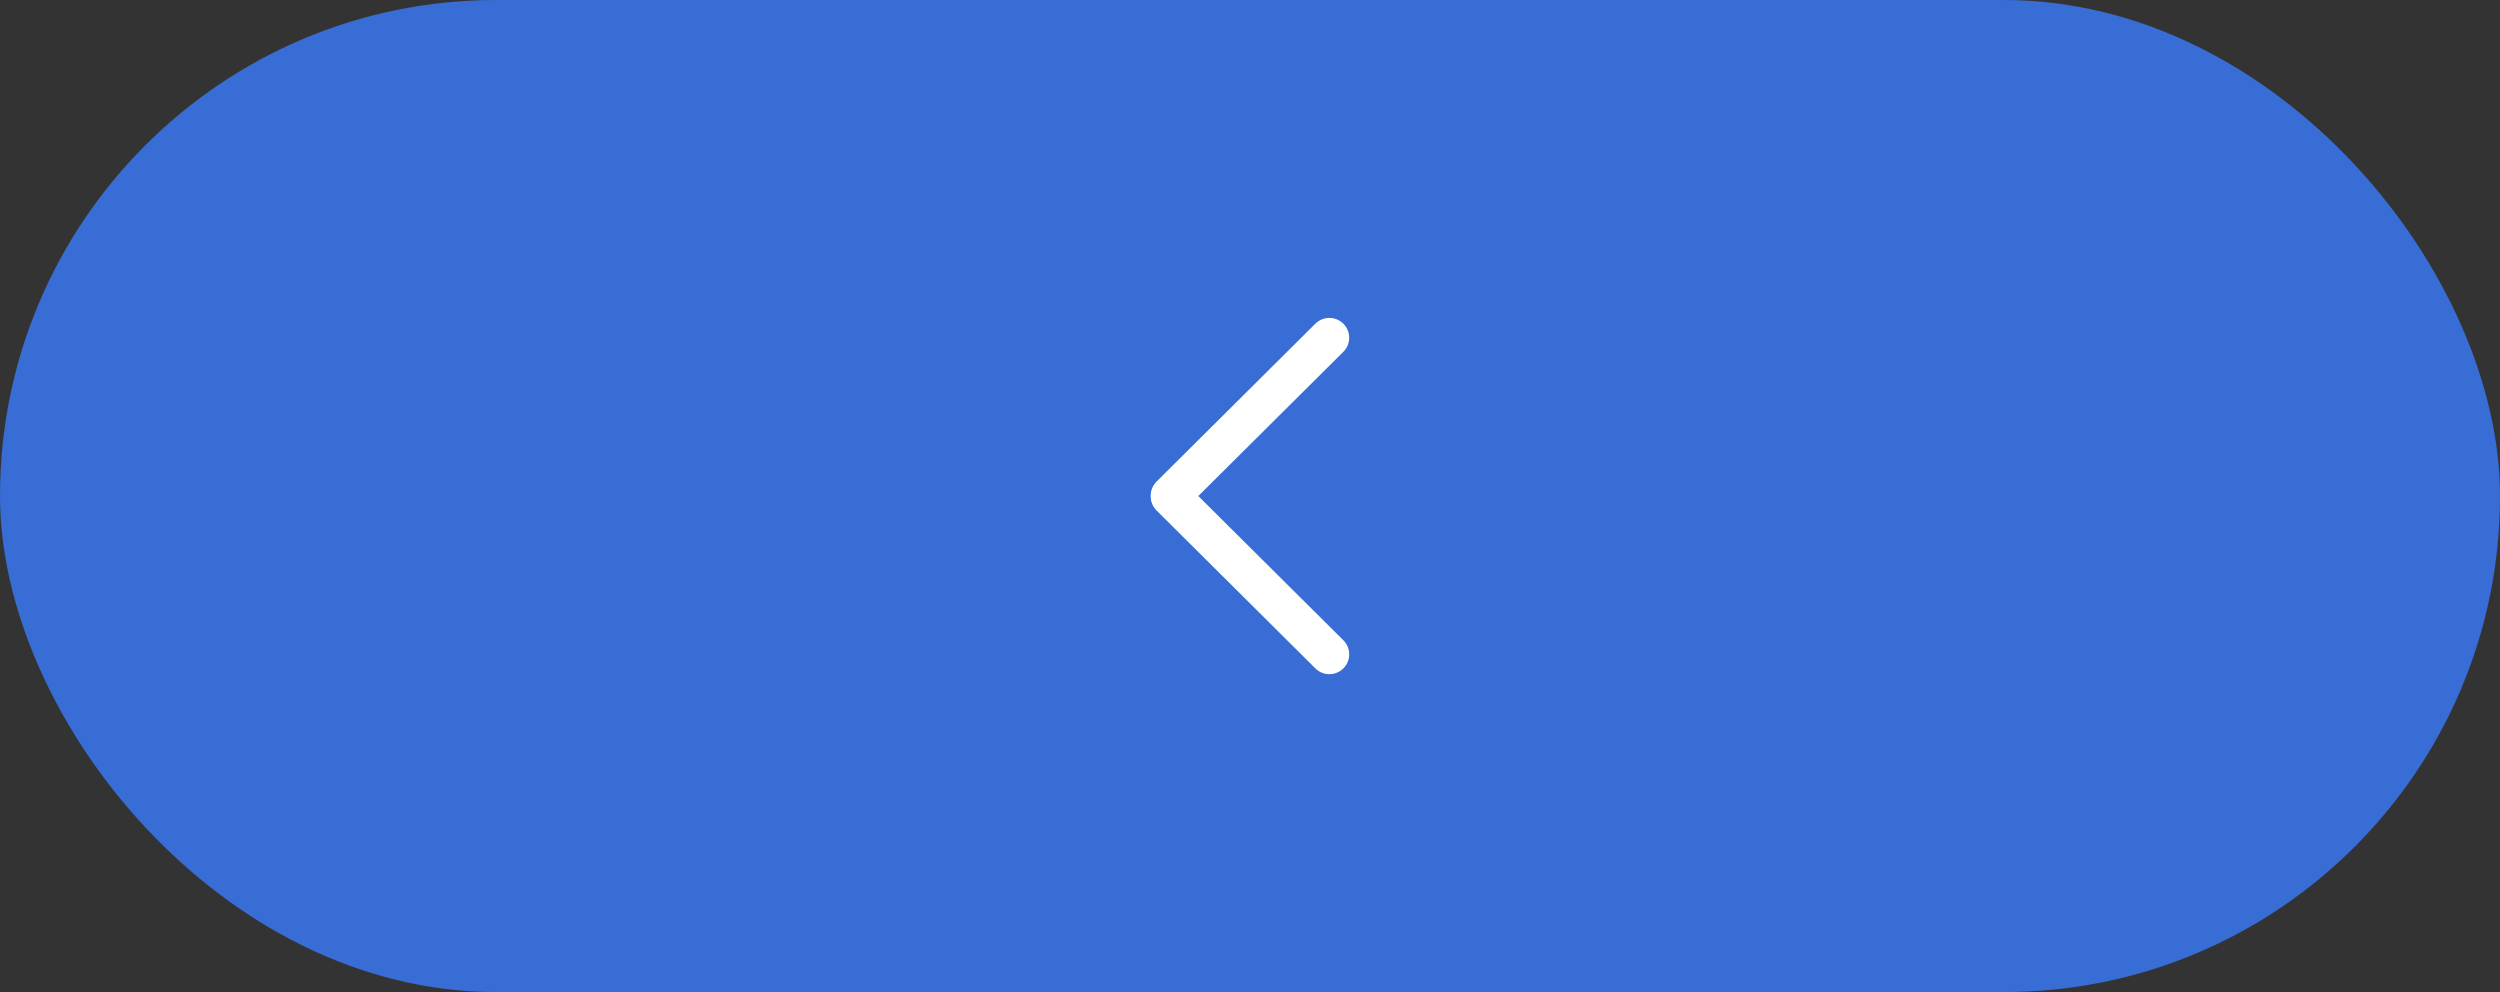 <svg id="left" xmlns="http://www.w3.org/2000/svg" width="126" height="50" viewBox="0 0 126 50">
    <rect x="0" y="0" width="126" height="50" fill="#333333" stroke="none"/>
    <defs>
        <style>
            .cls-2{fill:none;stroke:#fff;stroke-linecap:round;stroke-width:2px}
        </style>
    </defs>
    <rect id="사각형_45" data-name="사각형 45" width="126" height="50" rx="25" style="fill:#376dd5"/>
    <g id="_" data-name="&lt;" transform="translate(14.121 -702.356)">
        <path id="선_5" data-name="선 5" class="cls-2" transform="rotate(45 -841.912 423.48)" d="M.032 0 0 11.282"/>
        <path id="선_6" data-name="선 6" class="cls-2" transform="rotate(-45 900.464 309.516)" d="m0 0 .032 11.282"/>
    </g>
</svg>
